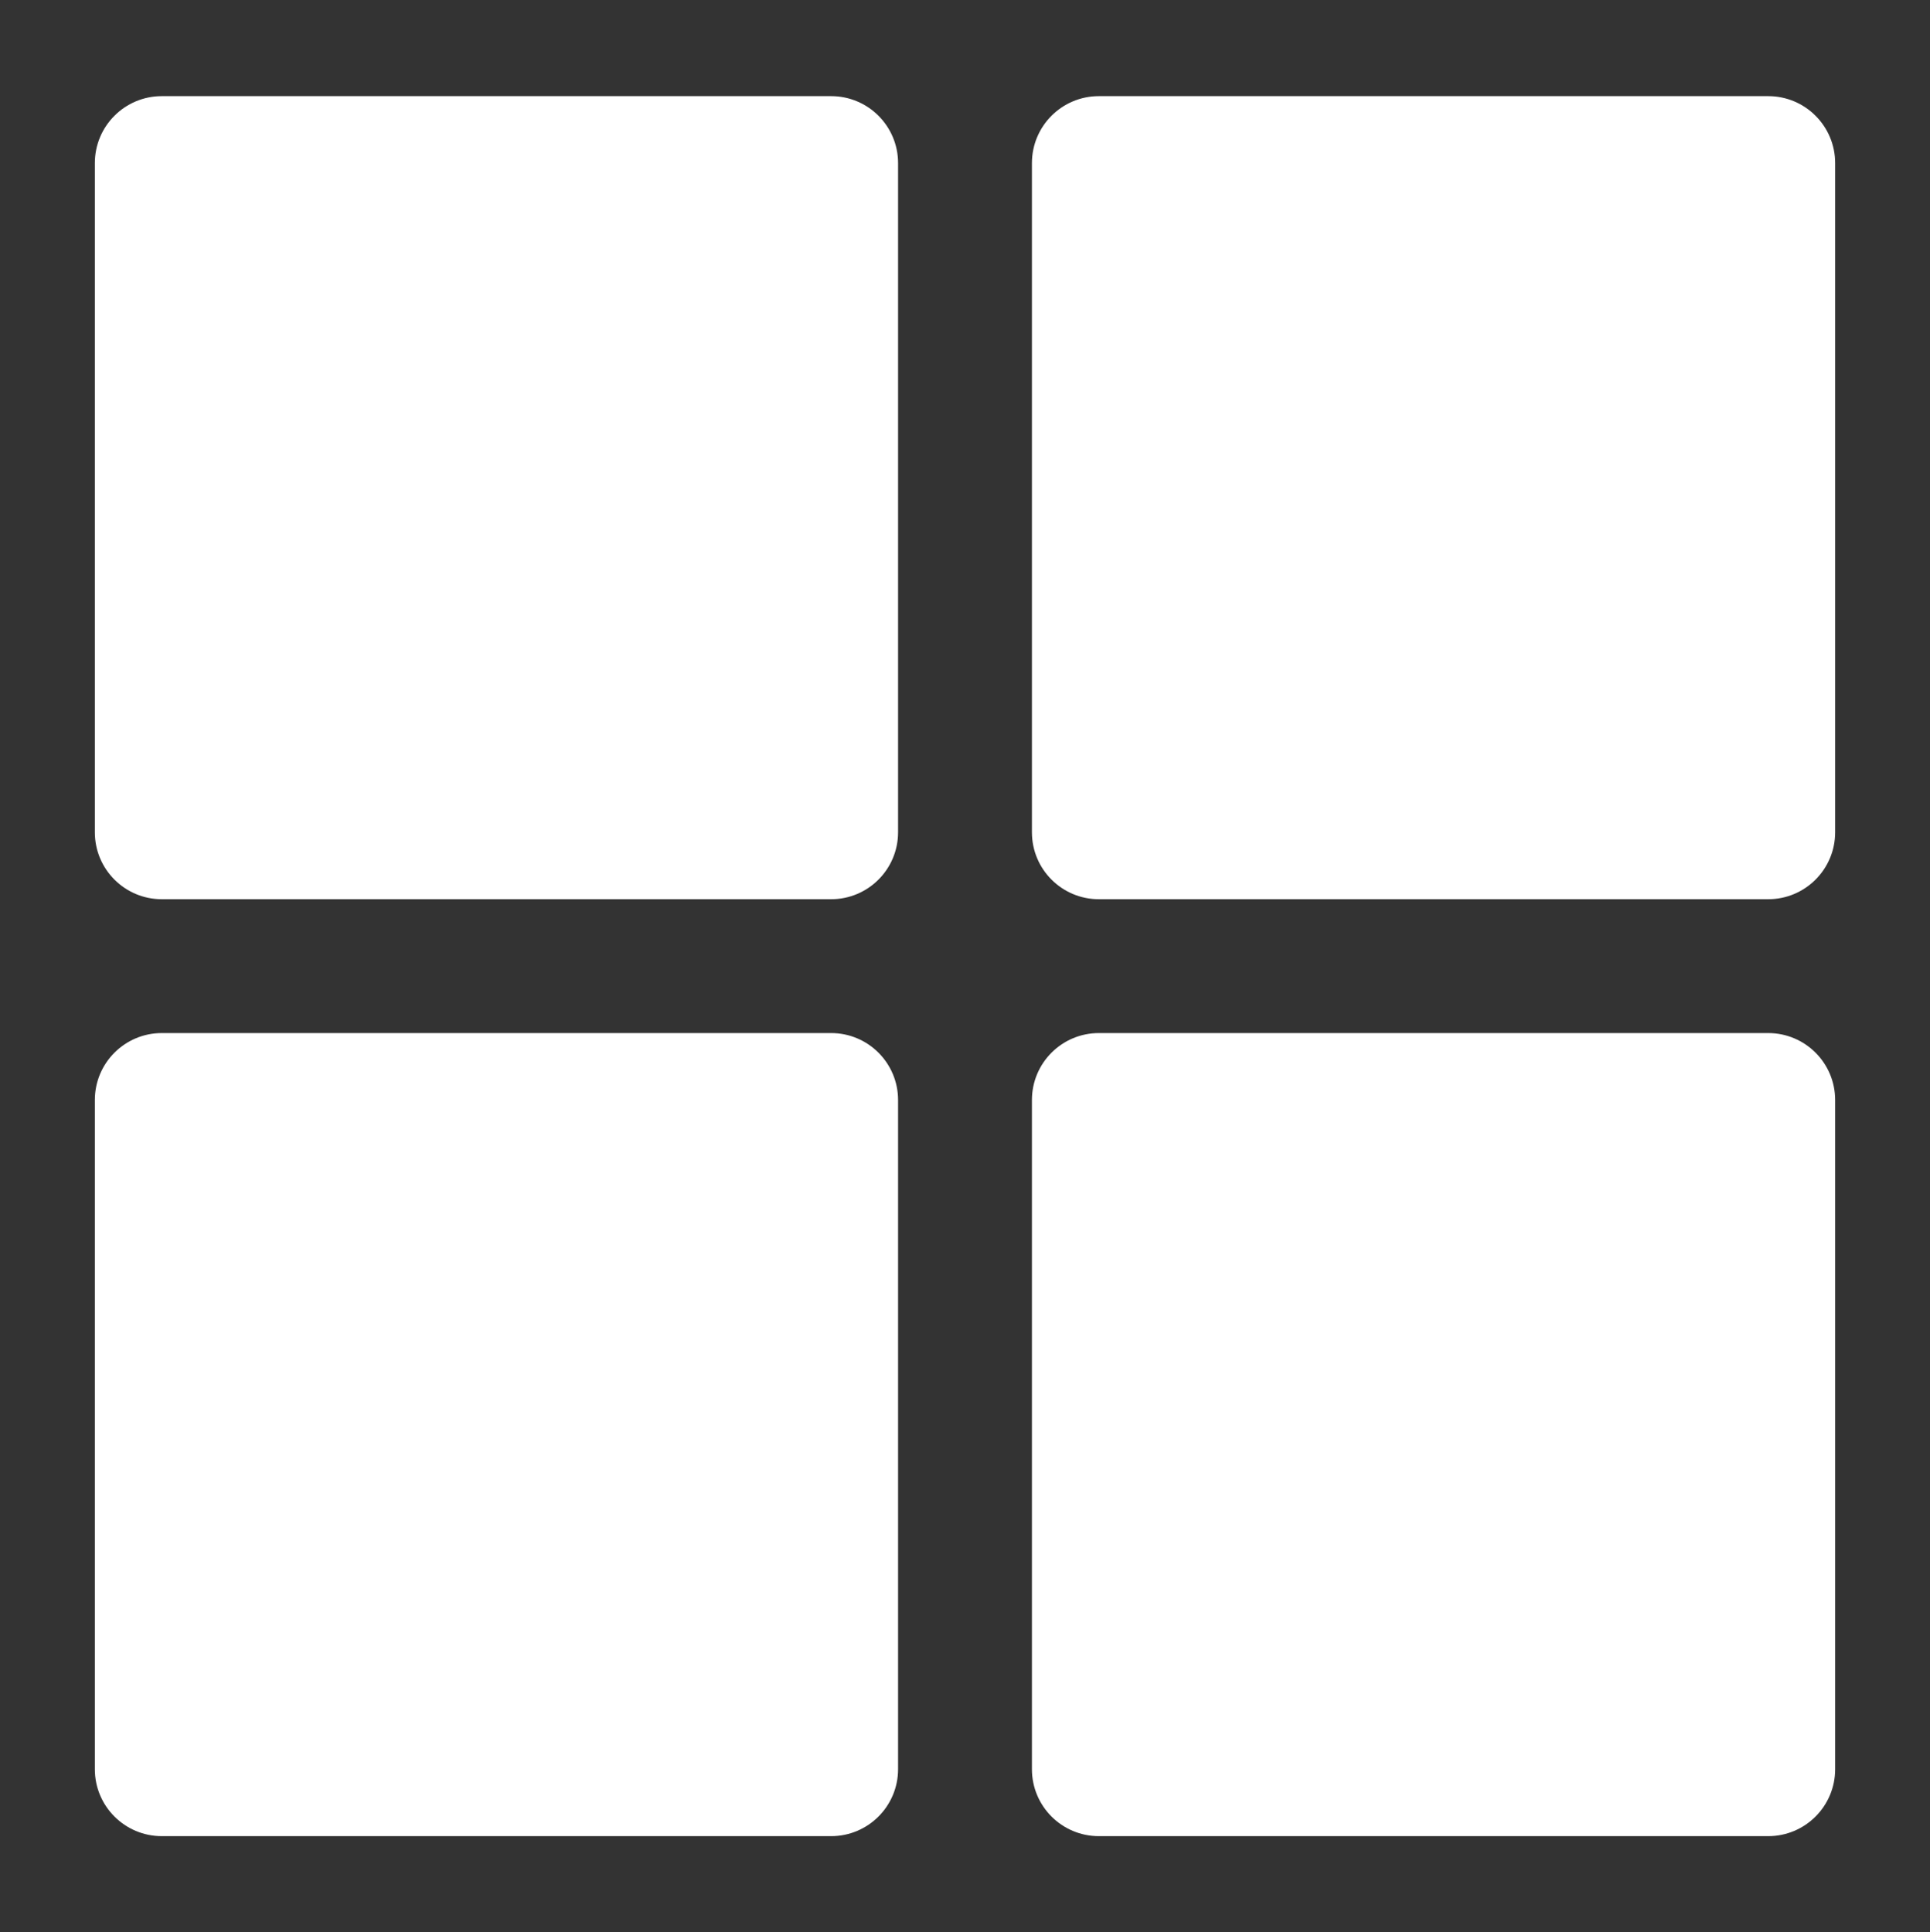 <?xml version="1.0" encoding="utf-8"?>
<!-- Generator: Adobe Illustrator 16.0.3, SVG Export Plug-In . SVG Version: 6.00 Build 0)  -->
<!DOCTYPE svg PUBLIC "-//W3C//DTD SVG 1.1//EN" "http://www.w3.org/Graphics/SVG/1.1/DTD/svg11.dtd">
<svg version="1.1" id="Capa_1" xmlns="http://www.w3.org/2000/svg" xmlns:xlink="http://www.w3.org/1999/xlink" x="0px" y="0px"
	 width="853.933px" height="855.086px" viewBox="0 300.279 853.933 855.086" enable-background="new 0 300.279 853.933 855.086"
	 xml:space="preserve">
<rect x="0" y="300.279" width="853.933" height="855.086" fill="#333333" stroke="none"/>
<g>
	<g>
		<g>
			<path fill="#FFFFFF" d="M367.737,342.823H71.584c-16.357,0-29.616,13.259-29.616,29.616v296.153
				c0,16.356,13.259,29.615,29.616,29.615h296.153c16.356,0,29.616-13.259,29.616-29.615V372.438
				C397.353,356.082,384.094,342.823,367.737,342.823z"/>
			<path fill="#FFFFFF" d="M782.35,342.823H486.196c-16.357,0-29.616,13.259-29.616,29.616v296.153
				c0,16.356,13.259,29.615,29.616,29.615H782.35c16.356,0,29.615-13.259,29.615-29.615V372.438
				C811.965,356.082,798.706,342.823,782.35,342.823z"/>
			<path fill="#FFFFFF" d="M367.737,757.438H71.584c-16.357,0-29.616,13.259-29.616,29.616v296.153
				c0,16.356,13.259,29.615,29.616,29.615h296.153c16.356,0,29.616-13.259,29.616-29.615V787.054
				C397.353,770.696,384.094,757.438,367.737,757.438z"/>
			<path fill="#FFFFFF" d="M782.35,757.438H486.196c-16.357,0-29.616,13.259-29.616,29.616v296.153
				c0,16.356,13.259,29.615,29.616,29.615H782.35c16.356,0,29.615-13.259,29.615-29.615V787.054
				C811.965,770.696,798.706,757.438,782.35,757.438z"/>
		</g>
	</g>
</g>
</svg>
